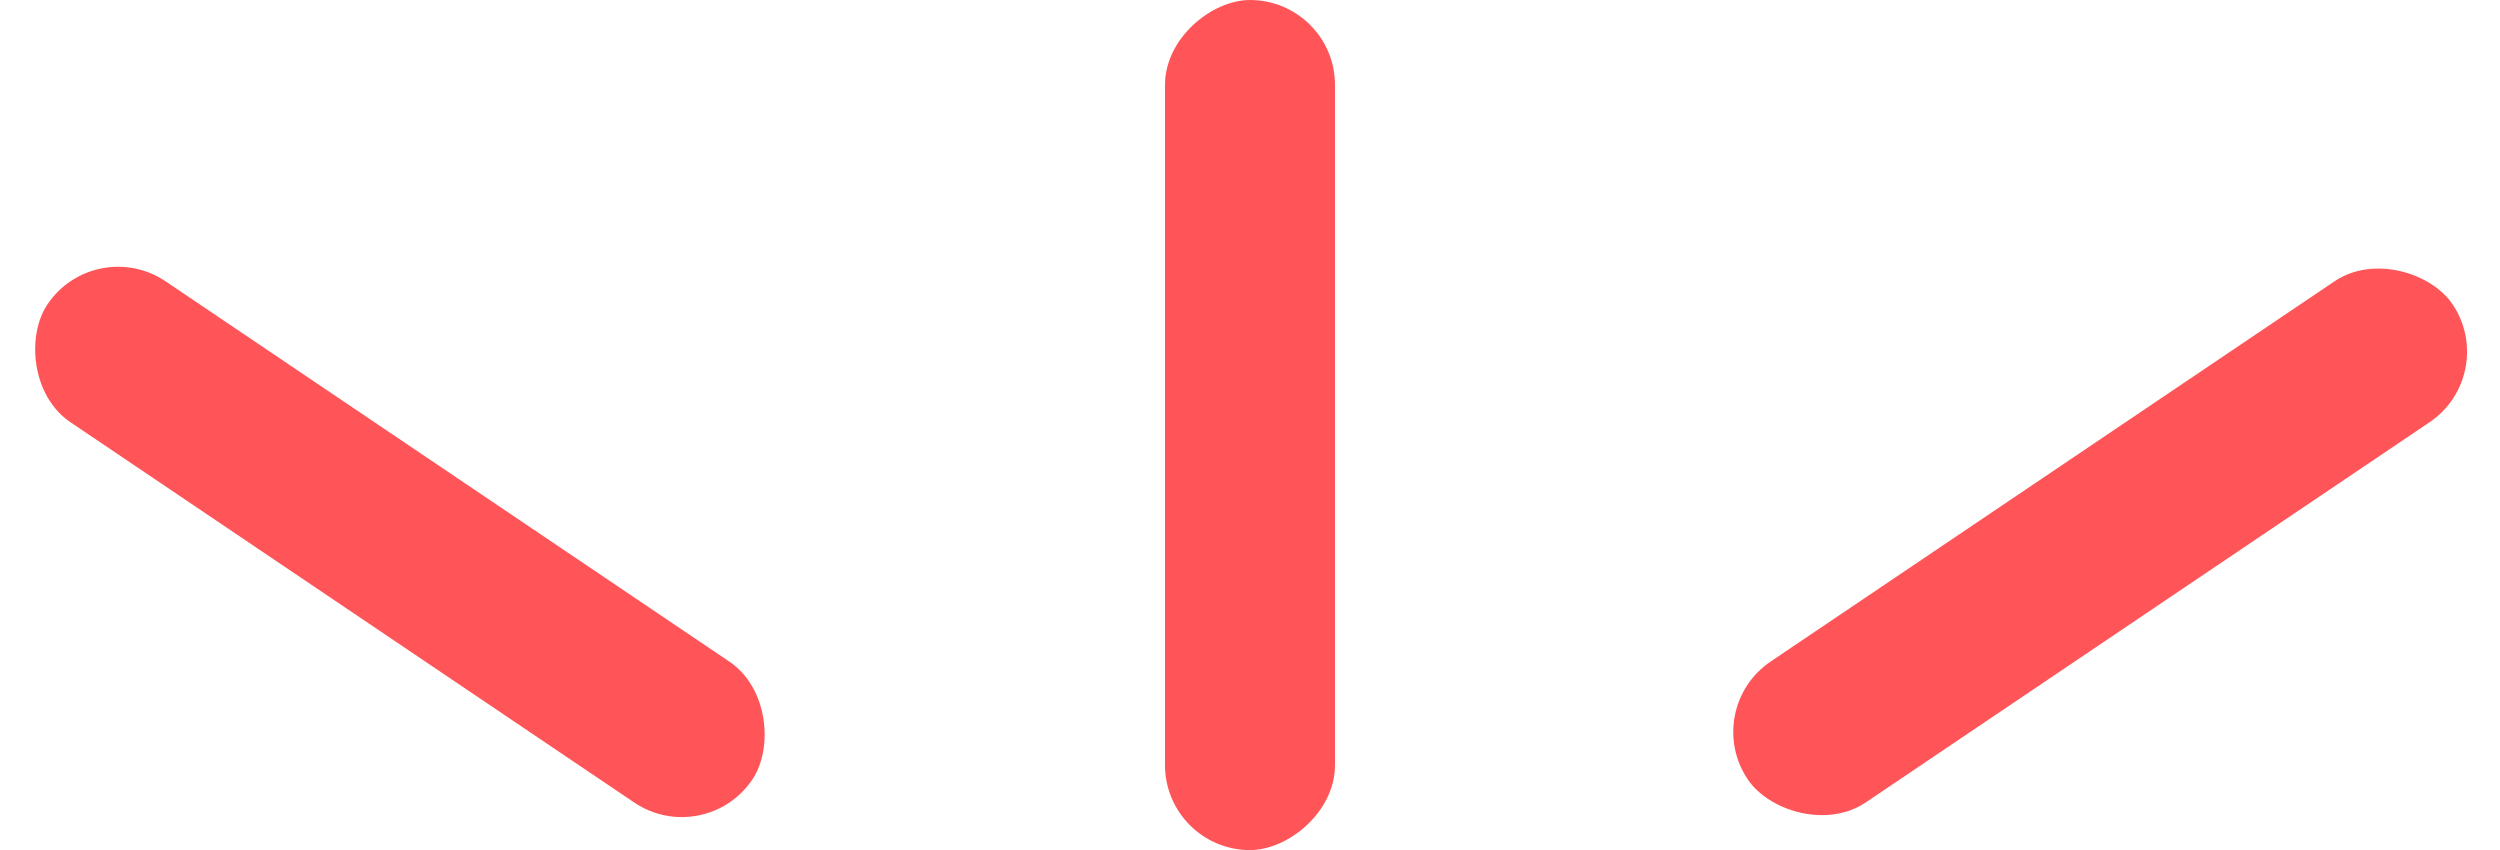 <?xml version="1.0" encoding="UTF-8"?> <svg xmlns="http://www.w3.org/2000/svg" width="73.522" height="25" viewBox="0 0 73.522 25"><g id="グループ_139" data-name="グループ 139" transform="translate(-711.739 -589)"><rect id="長方形_494" data-name="長方形 494" width="25" height="5" rx="2.5" transform="translate(751 589) rotate(90)" fill="#ff5559"></rect><rect id="長方形_495" data-name="長方形 495" width="25" height="5" rx="2.5" transform="matrix(-0.829, 0.559, -0.559, -0.829, 785.262, 600.02)" fill="#ff5559"></rect><rect id="長方形_496" data-name="長方形 496" width="25" height="5" rx="2.5" transform="translate(714.535 595.875) rotate(34)" fill="#ff5559"></rect></g></svg> 